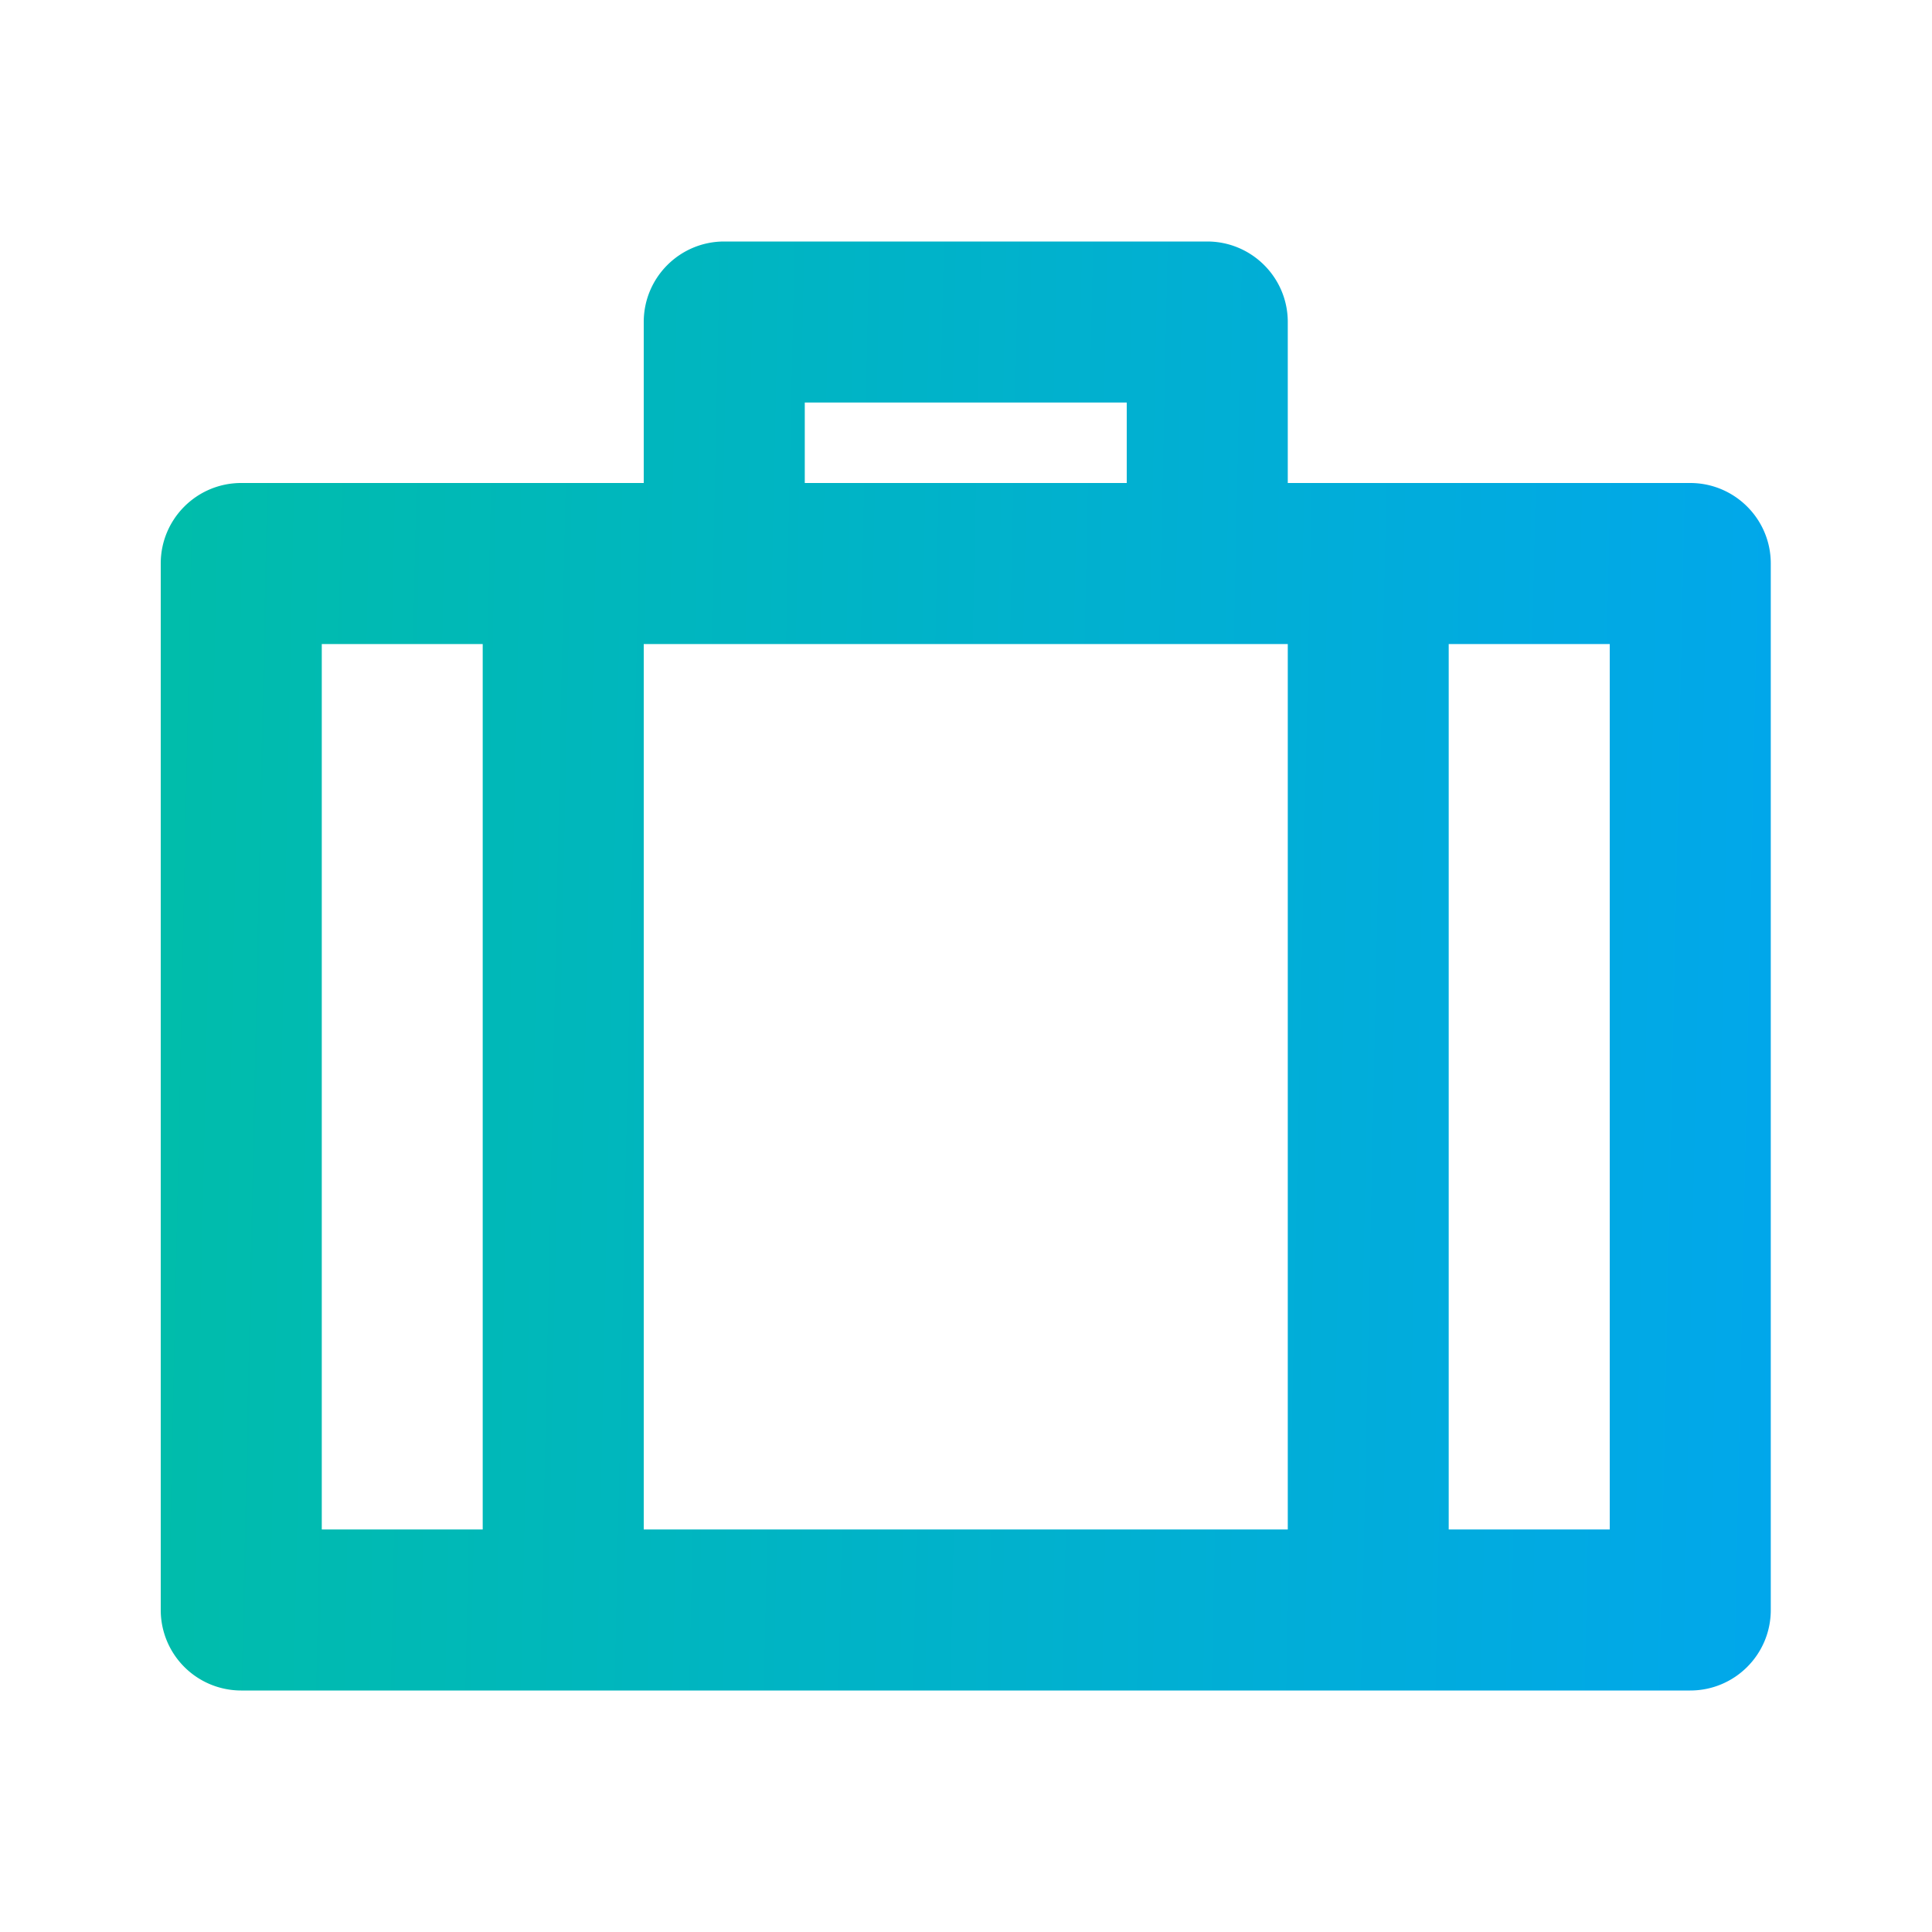 <?xml version="1.0" encoding="UTF-8"?>
<svg xmlns="http://www.w3.org/2000/svg" width="20" height="20" fill="none" viewBox="0 0 20 20">
  <path fill="url(#a)" d="M12.497 2.5c.46 0 .834.373.834.833V5h4.166c.46 0 .834.373.834.833v10.834c0 .46-.373.833-.834.833h-15a.833.833 0 0 1-.833-.833V5.833c0-.46.373-.833.833-.833h4.167V3.333c0-.46.373-.833.833-.833h5Zm.834 4.167H6.664v9.166h6.667V6.667Zm-10 0v9.166h1.666V6.667H3.331Zm8.333-2.5H8.331V5h3.333v-.833Zm3.333 2.5v9.166h1.667V6.667h-1.667Z"></path>
  <defs>
    <linearGradient id="a" x1="1.664" x2="18.642" y1="2.5" y2="2.861" gradientUnits="userSpaceOnUse">
      <stop stop-color="#00BDAA"></stop>
      <stop offset="1" stop-color="#01A7EB"></stop>
    </linearGradient>
  </defs>
</svg>
